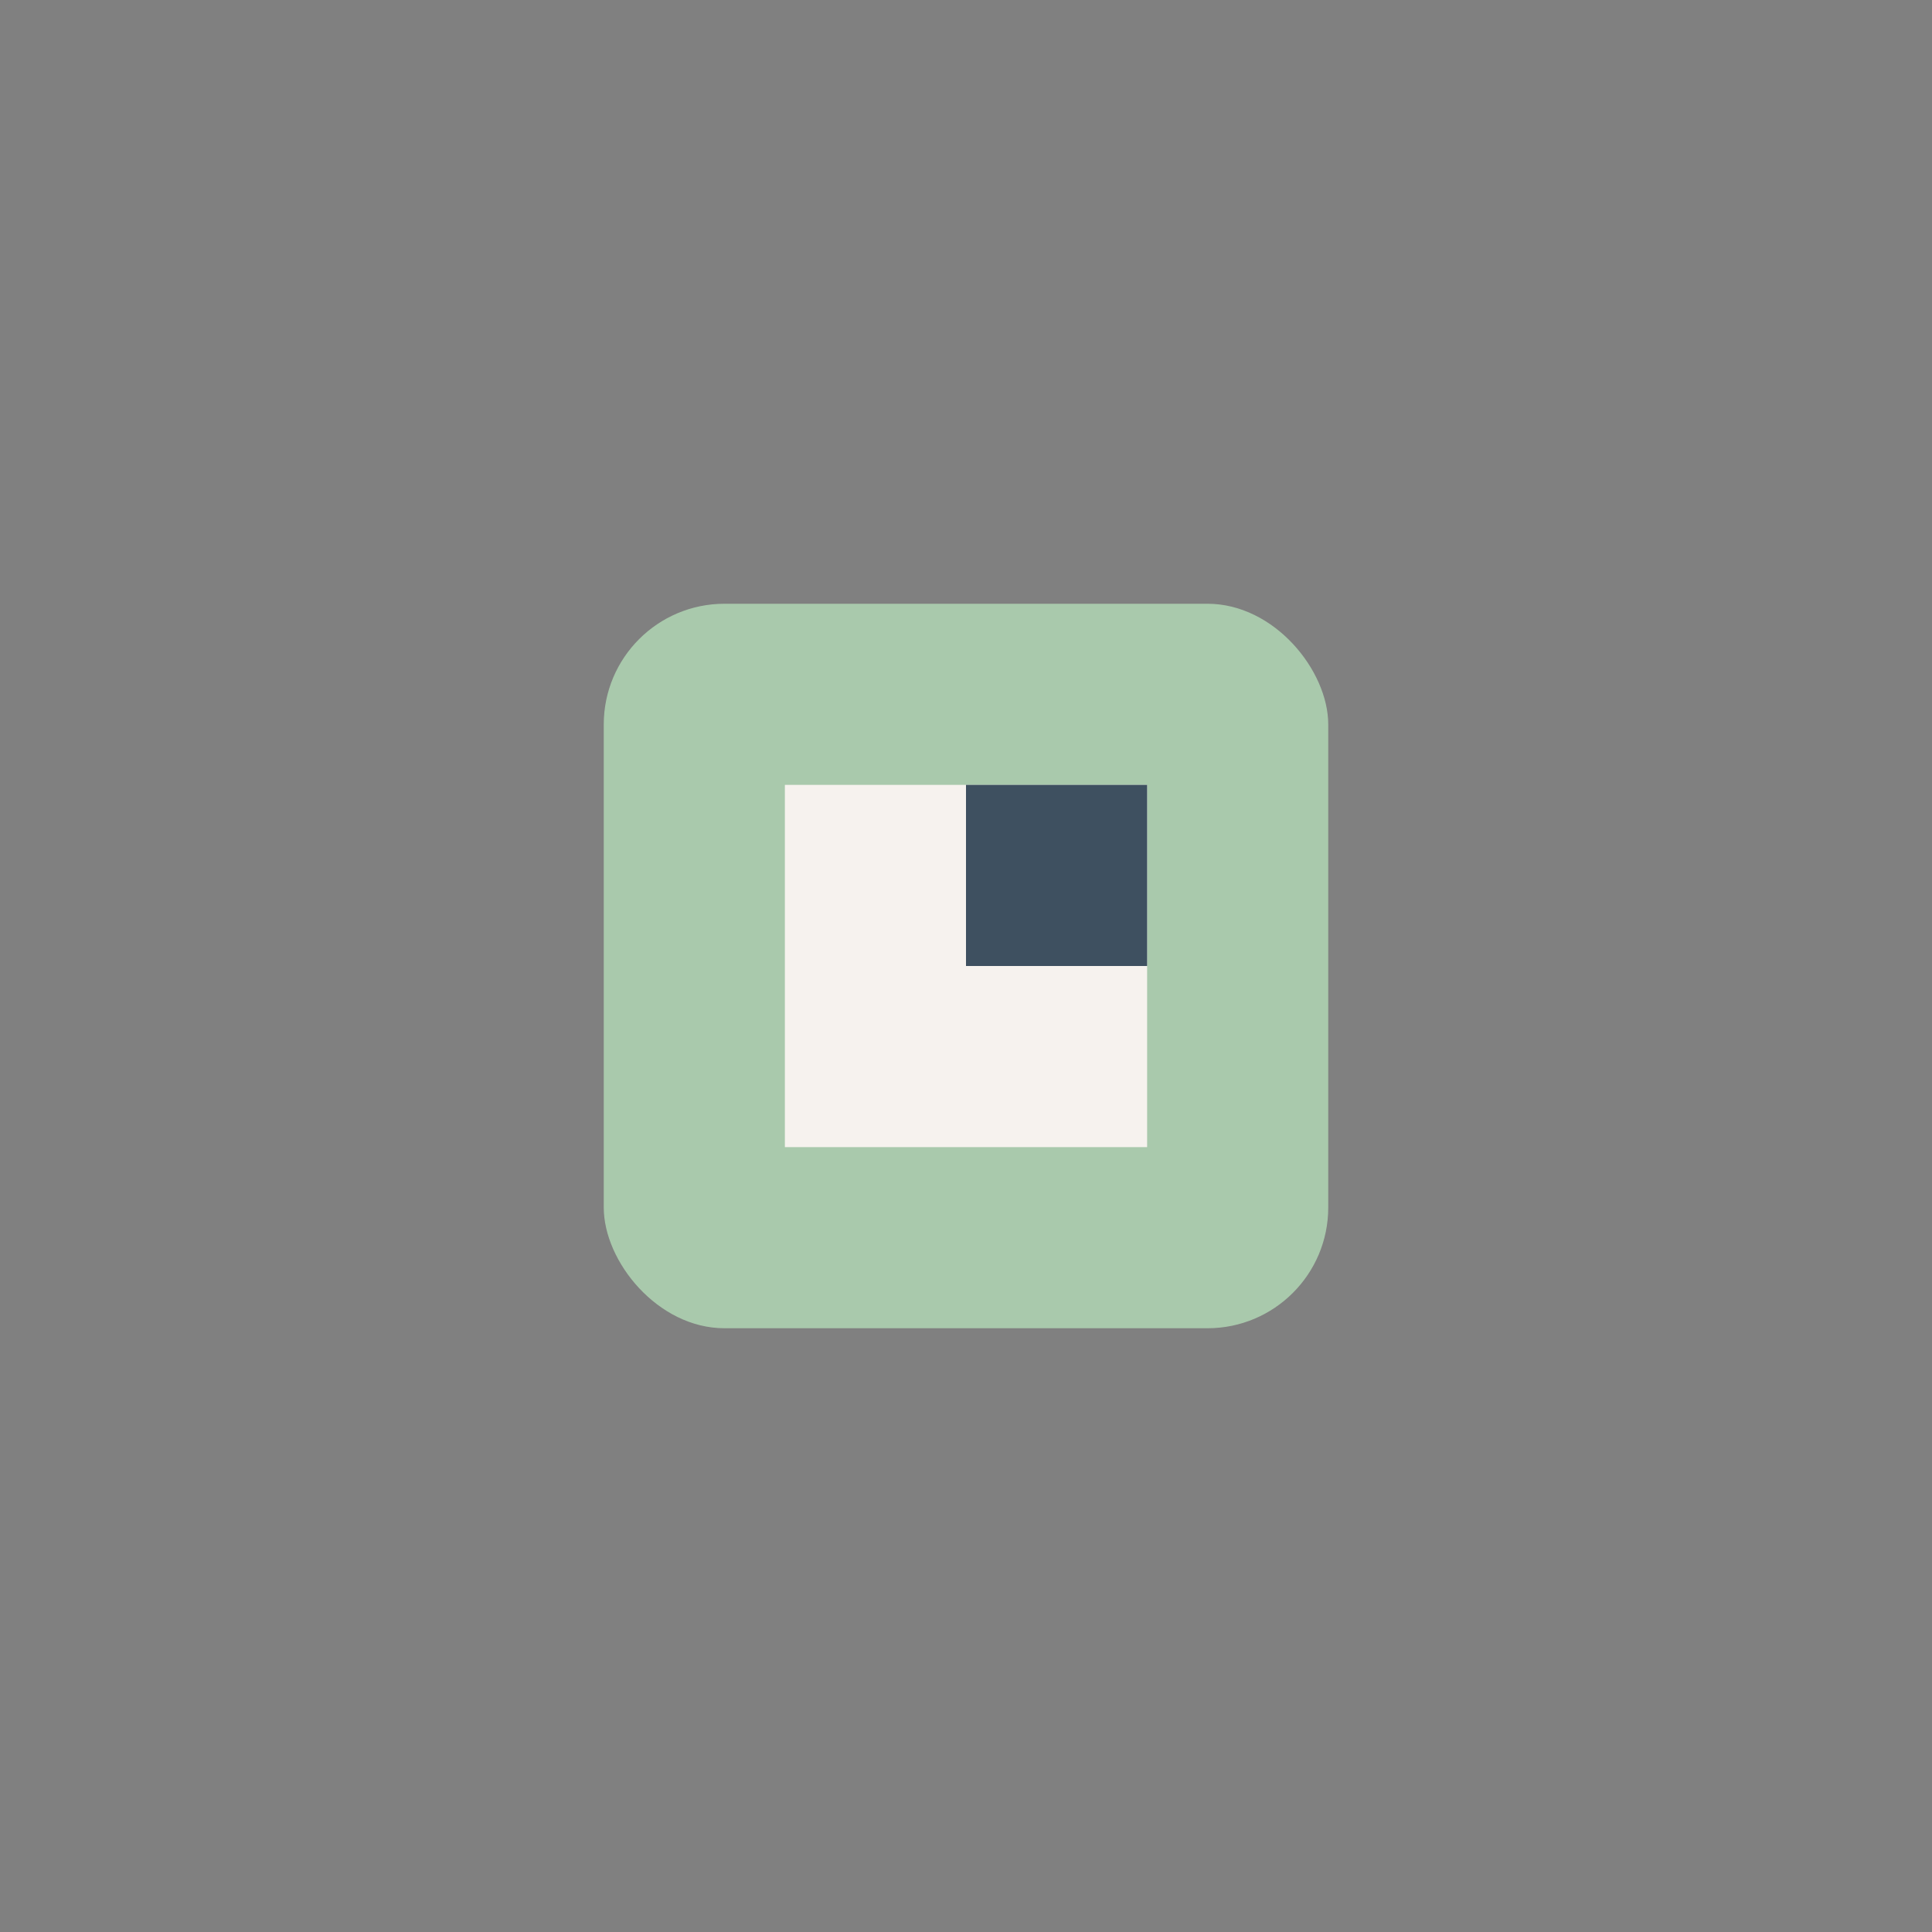<?xml version="1.0" encoding="UTF-8"?>
<svg xmlns="http://www.w3.org/2000/svg" width="32" height="32" viewBox="0 0 32 32"><rect x="0" y="0" width="32" height="32" fill="#808080" stroke="none"/><rect x="10" y="10" width="12" height="12" rx="2" fill="#A9C9AC"/><path d="M13,13 h6 v6 h-6z" fill="#F6F2EE"/><rect x="16" y="13" width="3" height="3" fill="#3E5060"/></svg>